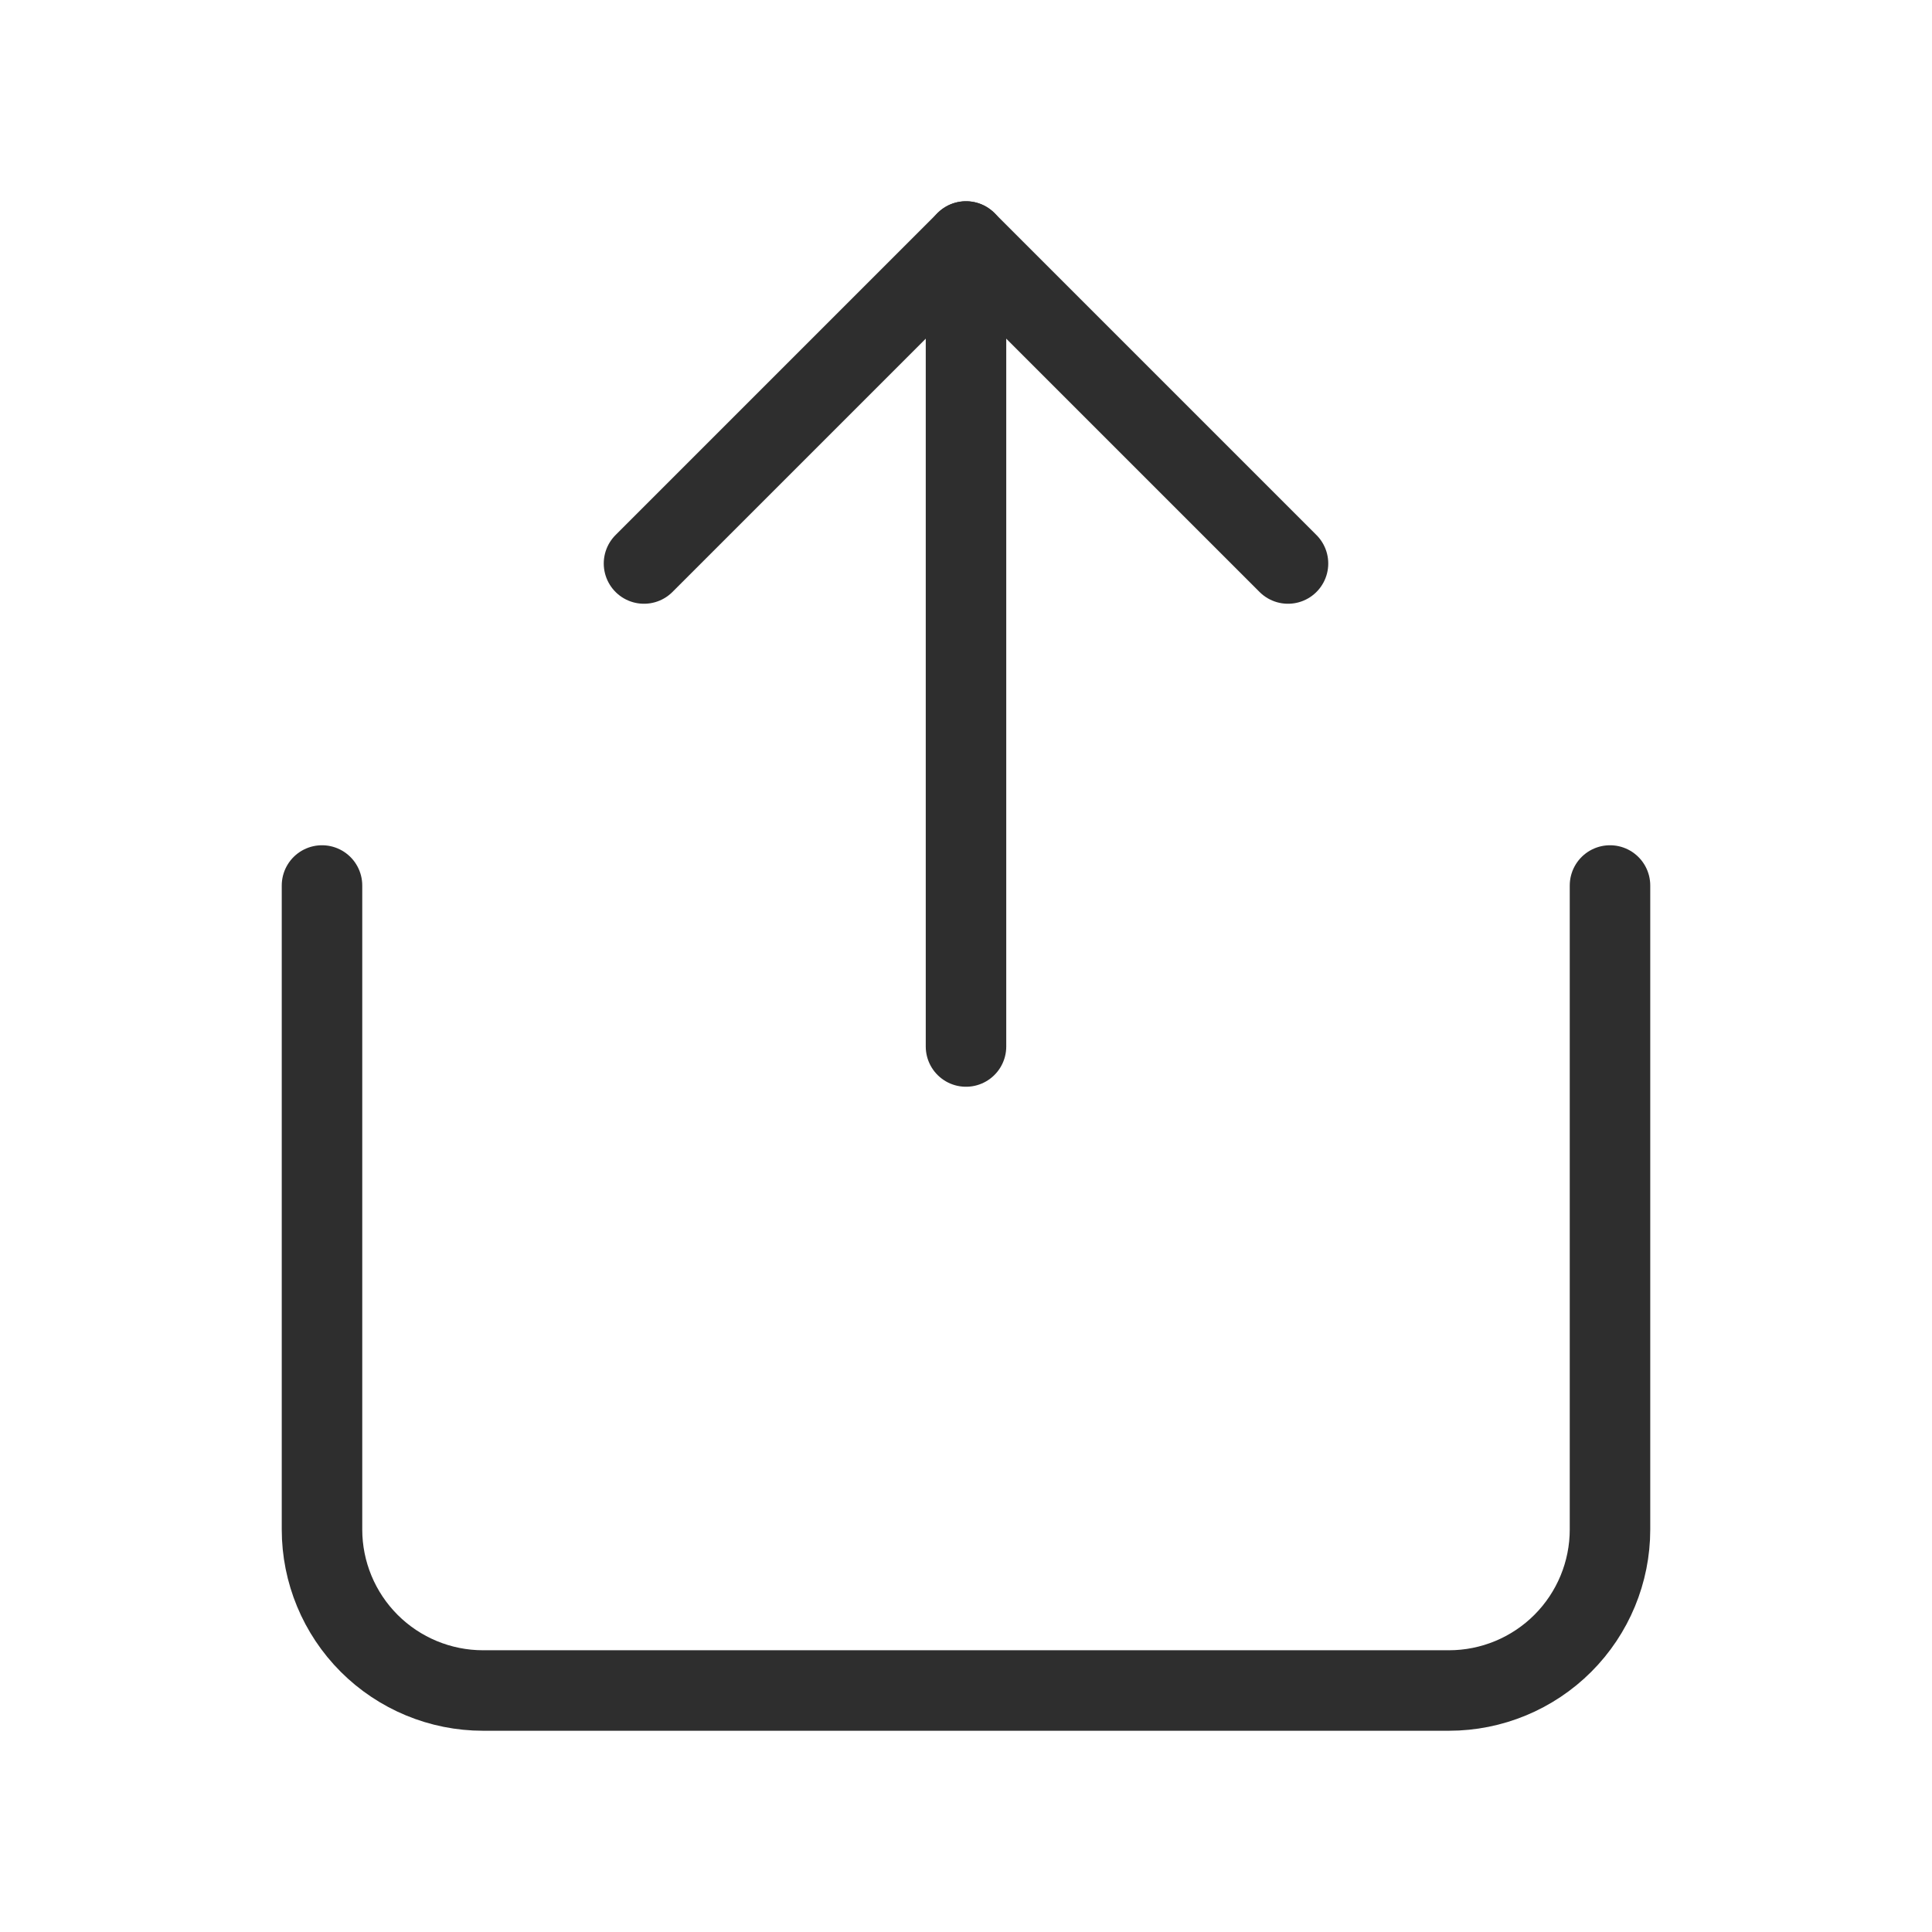 <svg width="24" height="24" viewBox="0 0 24 24" fill="none" xmlns="http://www.w3.org/2000/svg"> <path d="M4 11V19C4 19.53 4.211 20.039 4.586 20.414C4.961 20.789 5.47 21 6 21H18C18.53 21 19.039 20.789 19.414 20.414C19.789 20.039 20 19.53 20 19V11" stroke="#2E2E2E" stroke-linecap="round" stroke-linejoin="round"/> <path d="M16 7L12 3L8 7" stroke="#2E2E2E" stroke-linecap="round" stroke-linejoin="round"/> <path d="M12 3V13" stroke="#2E2E2E" stroke-linecap="round" stroke-linejoin="round"/> </svg>
							